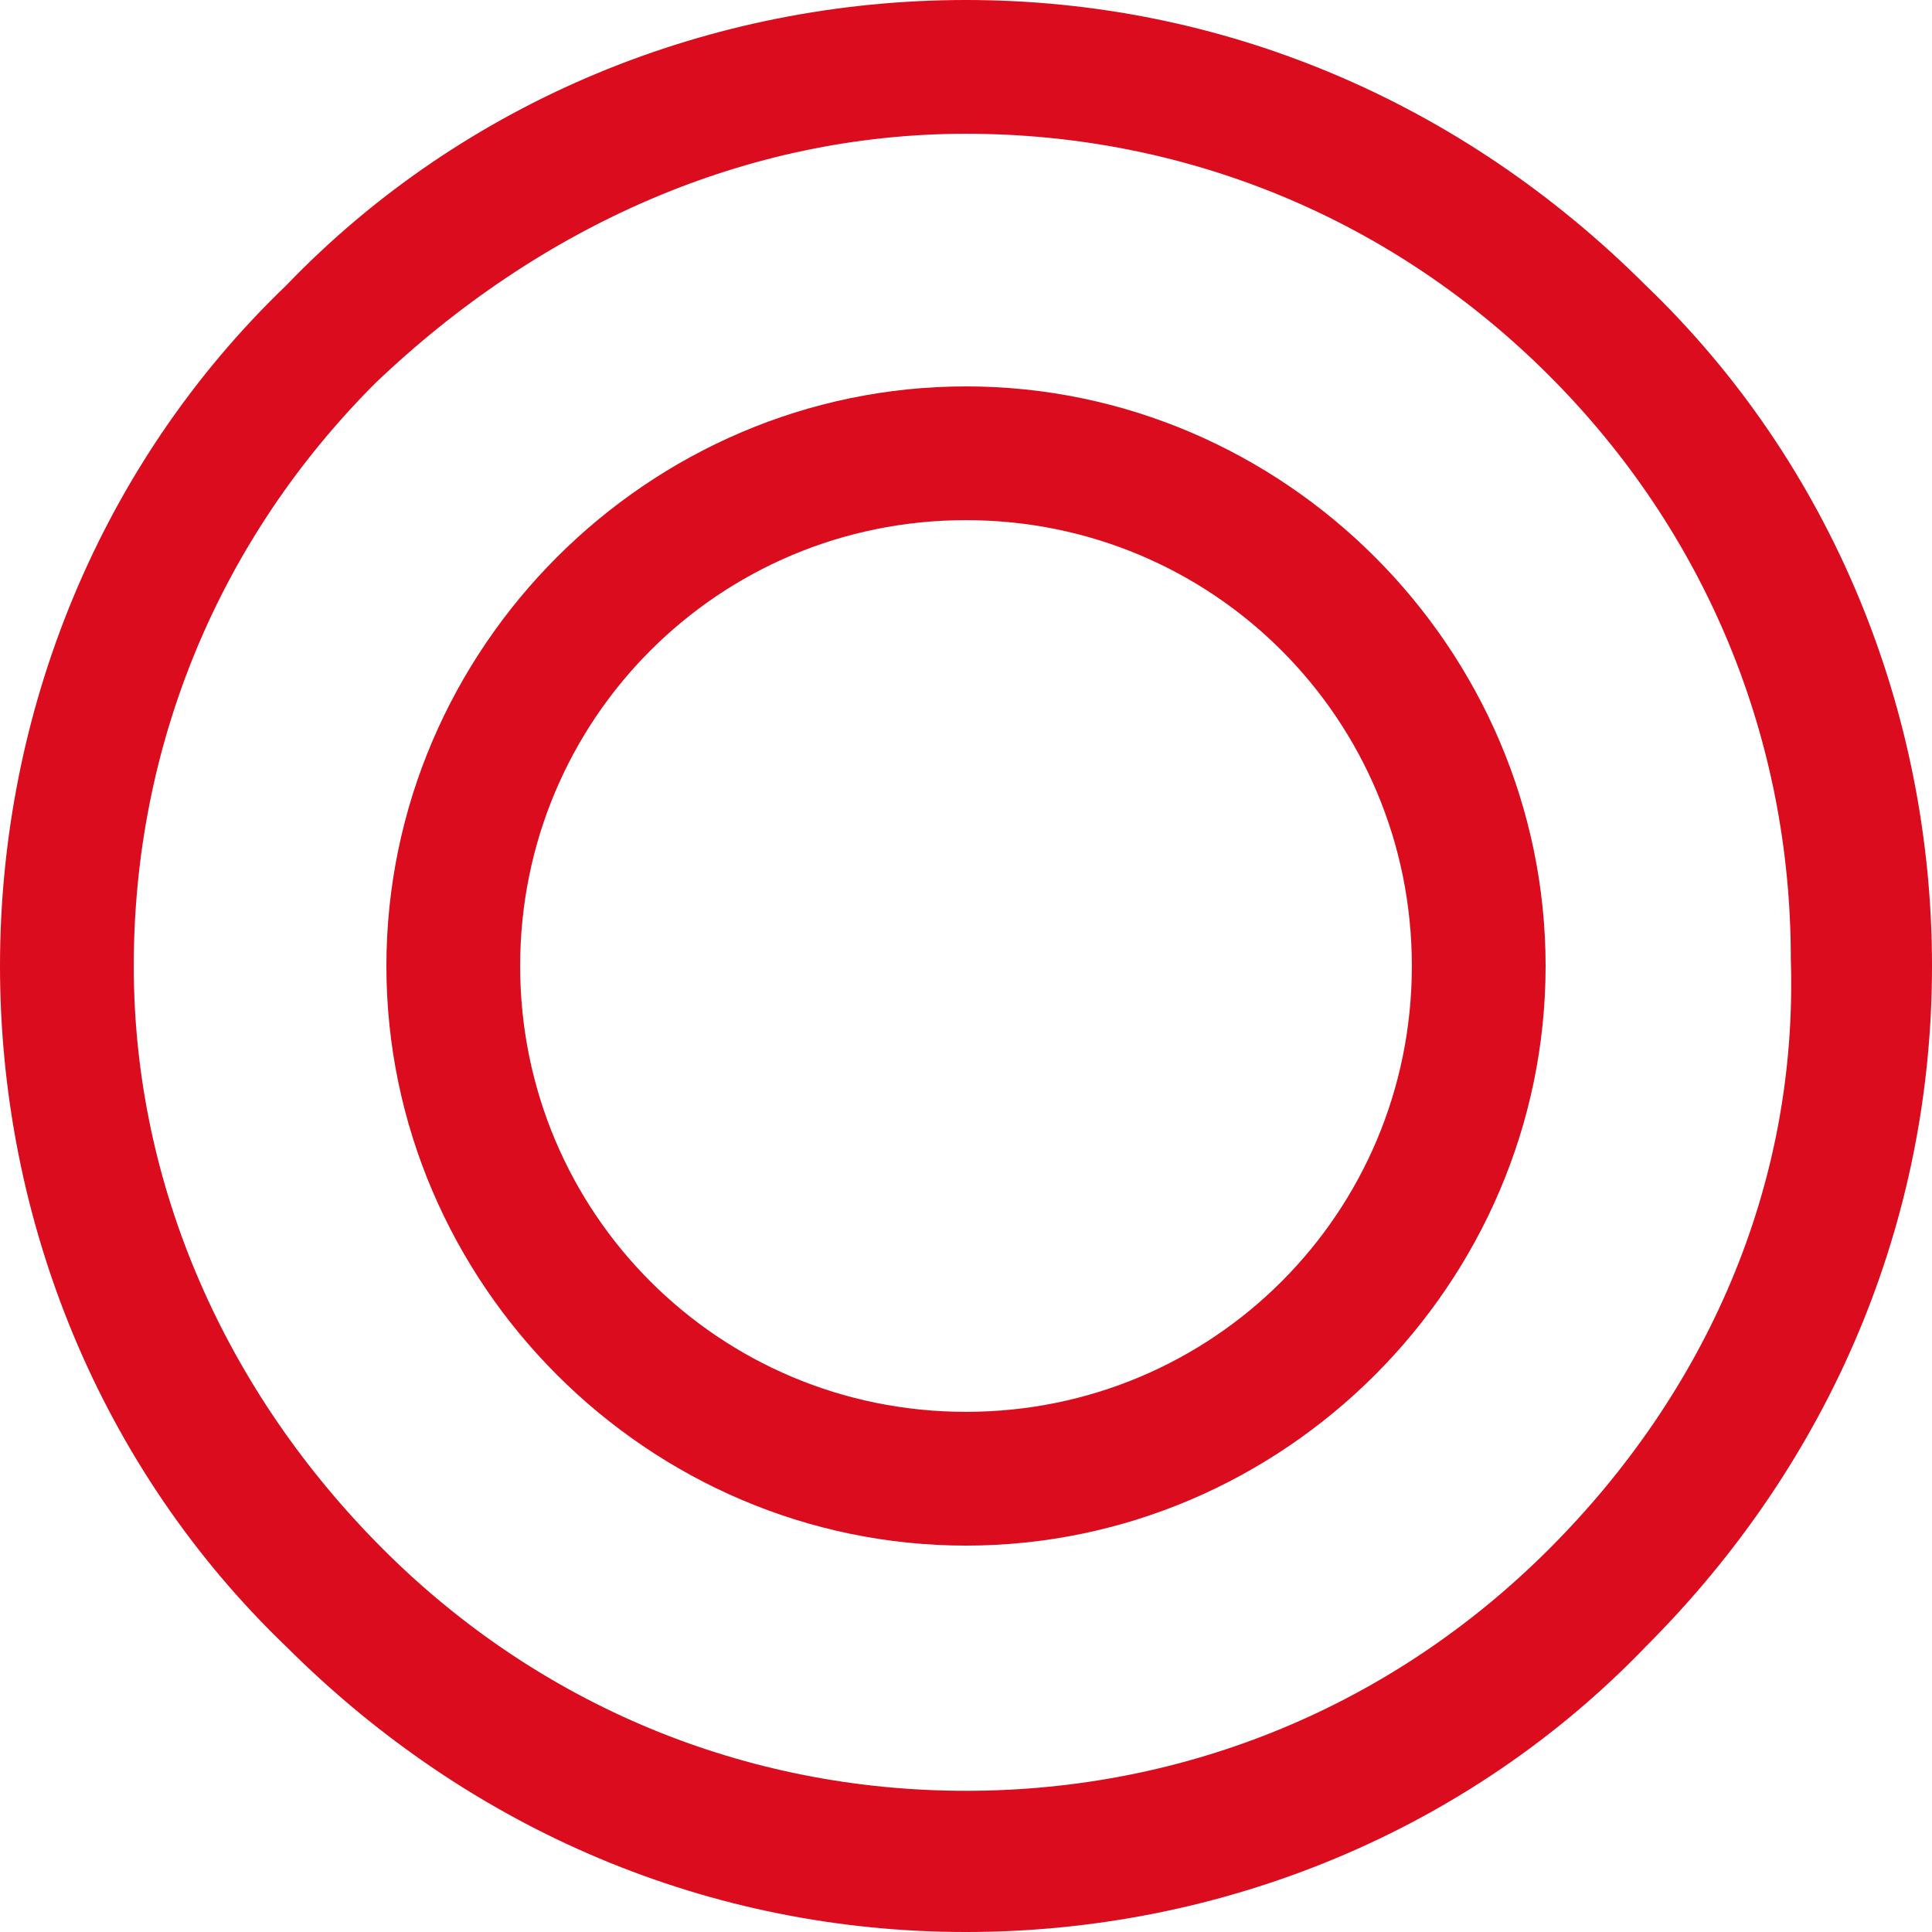 <?xml version="1.0" encoding="utf-8"?>
<!-- Generator: Adobe Illustrator 28.2.0, SVG Export Plug-In . SVG Version: 6.00 Build 0)  -->
<svg version="1.1" id="Layer_1" xmlns="http://www.w3.org/2000/svg" xmlns:xlink="http://www.w3.org/1999/xlink" x="0px" y="0px"
	 viewBox="0 0 26 26" style="enable-background:new 0 0 26 26;" xml:space="preserve">
<style type="text/css">
	.st0{fill-rule:evenodd;clip-rule:evenodd;fill:#DA0C1D;stroke:#DA0C1D;stroke-miterlimit:10;}
</style>
<g id="Icon-_x2F_-Service-_x2F_-Sustainability">
	<path id="Fill-1" class="st0" d="M21.2,21.2c-2.2,2.2-5.1,3.4-8.2,3.4s-6-1.2-8.2-3.4C2.6,19,1.3,16.1,1.3,13c0-3.1,1.2-6,3.4-8.2
		C7,2.6,9.9,1.3,13,1.3c3.1,0,6,1.2,8.2,3.4c2.2,2.2,3.4,5.1,3.4,8.2C24.7,16.1,23.4,19,21.2,21.2 M21.8,4.2
		c-2.4-2.4-5.5-3.7-8.8-3.7S6.5,1.8,4.2,4.2C1.8,6.5,0.5,9.7,0.5,13c0,3.3,1.3,6.5,3.7,8.8c2.4,2.4,5.5,3.7,8.8,3.7s6.5-1.3,8.8-3.7
		c2.4-2.4,3.7-5.5,3.7-8.8C25.5,9.7,24.2,6.5,21.8,4.2"/>
	<path id="Fill-4" class="st0" d="M13,19.5c-3.6,0-6.5-2.9-6.5-6.5S9.4,6.5,13,6.5s6.5,2.9,6.5,6.5S16.6,19.5,13,19.5 M13,5.7
		C9,5.7,5.7,9,5.7,13S9,20.3,13,20.3s7.3-3.3,7.3-7.3S17,5.7,13,5.7"/>
</g>
</svg>
